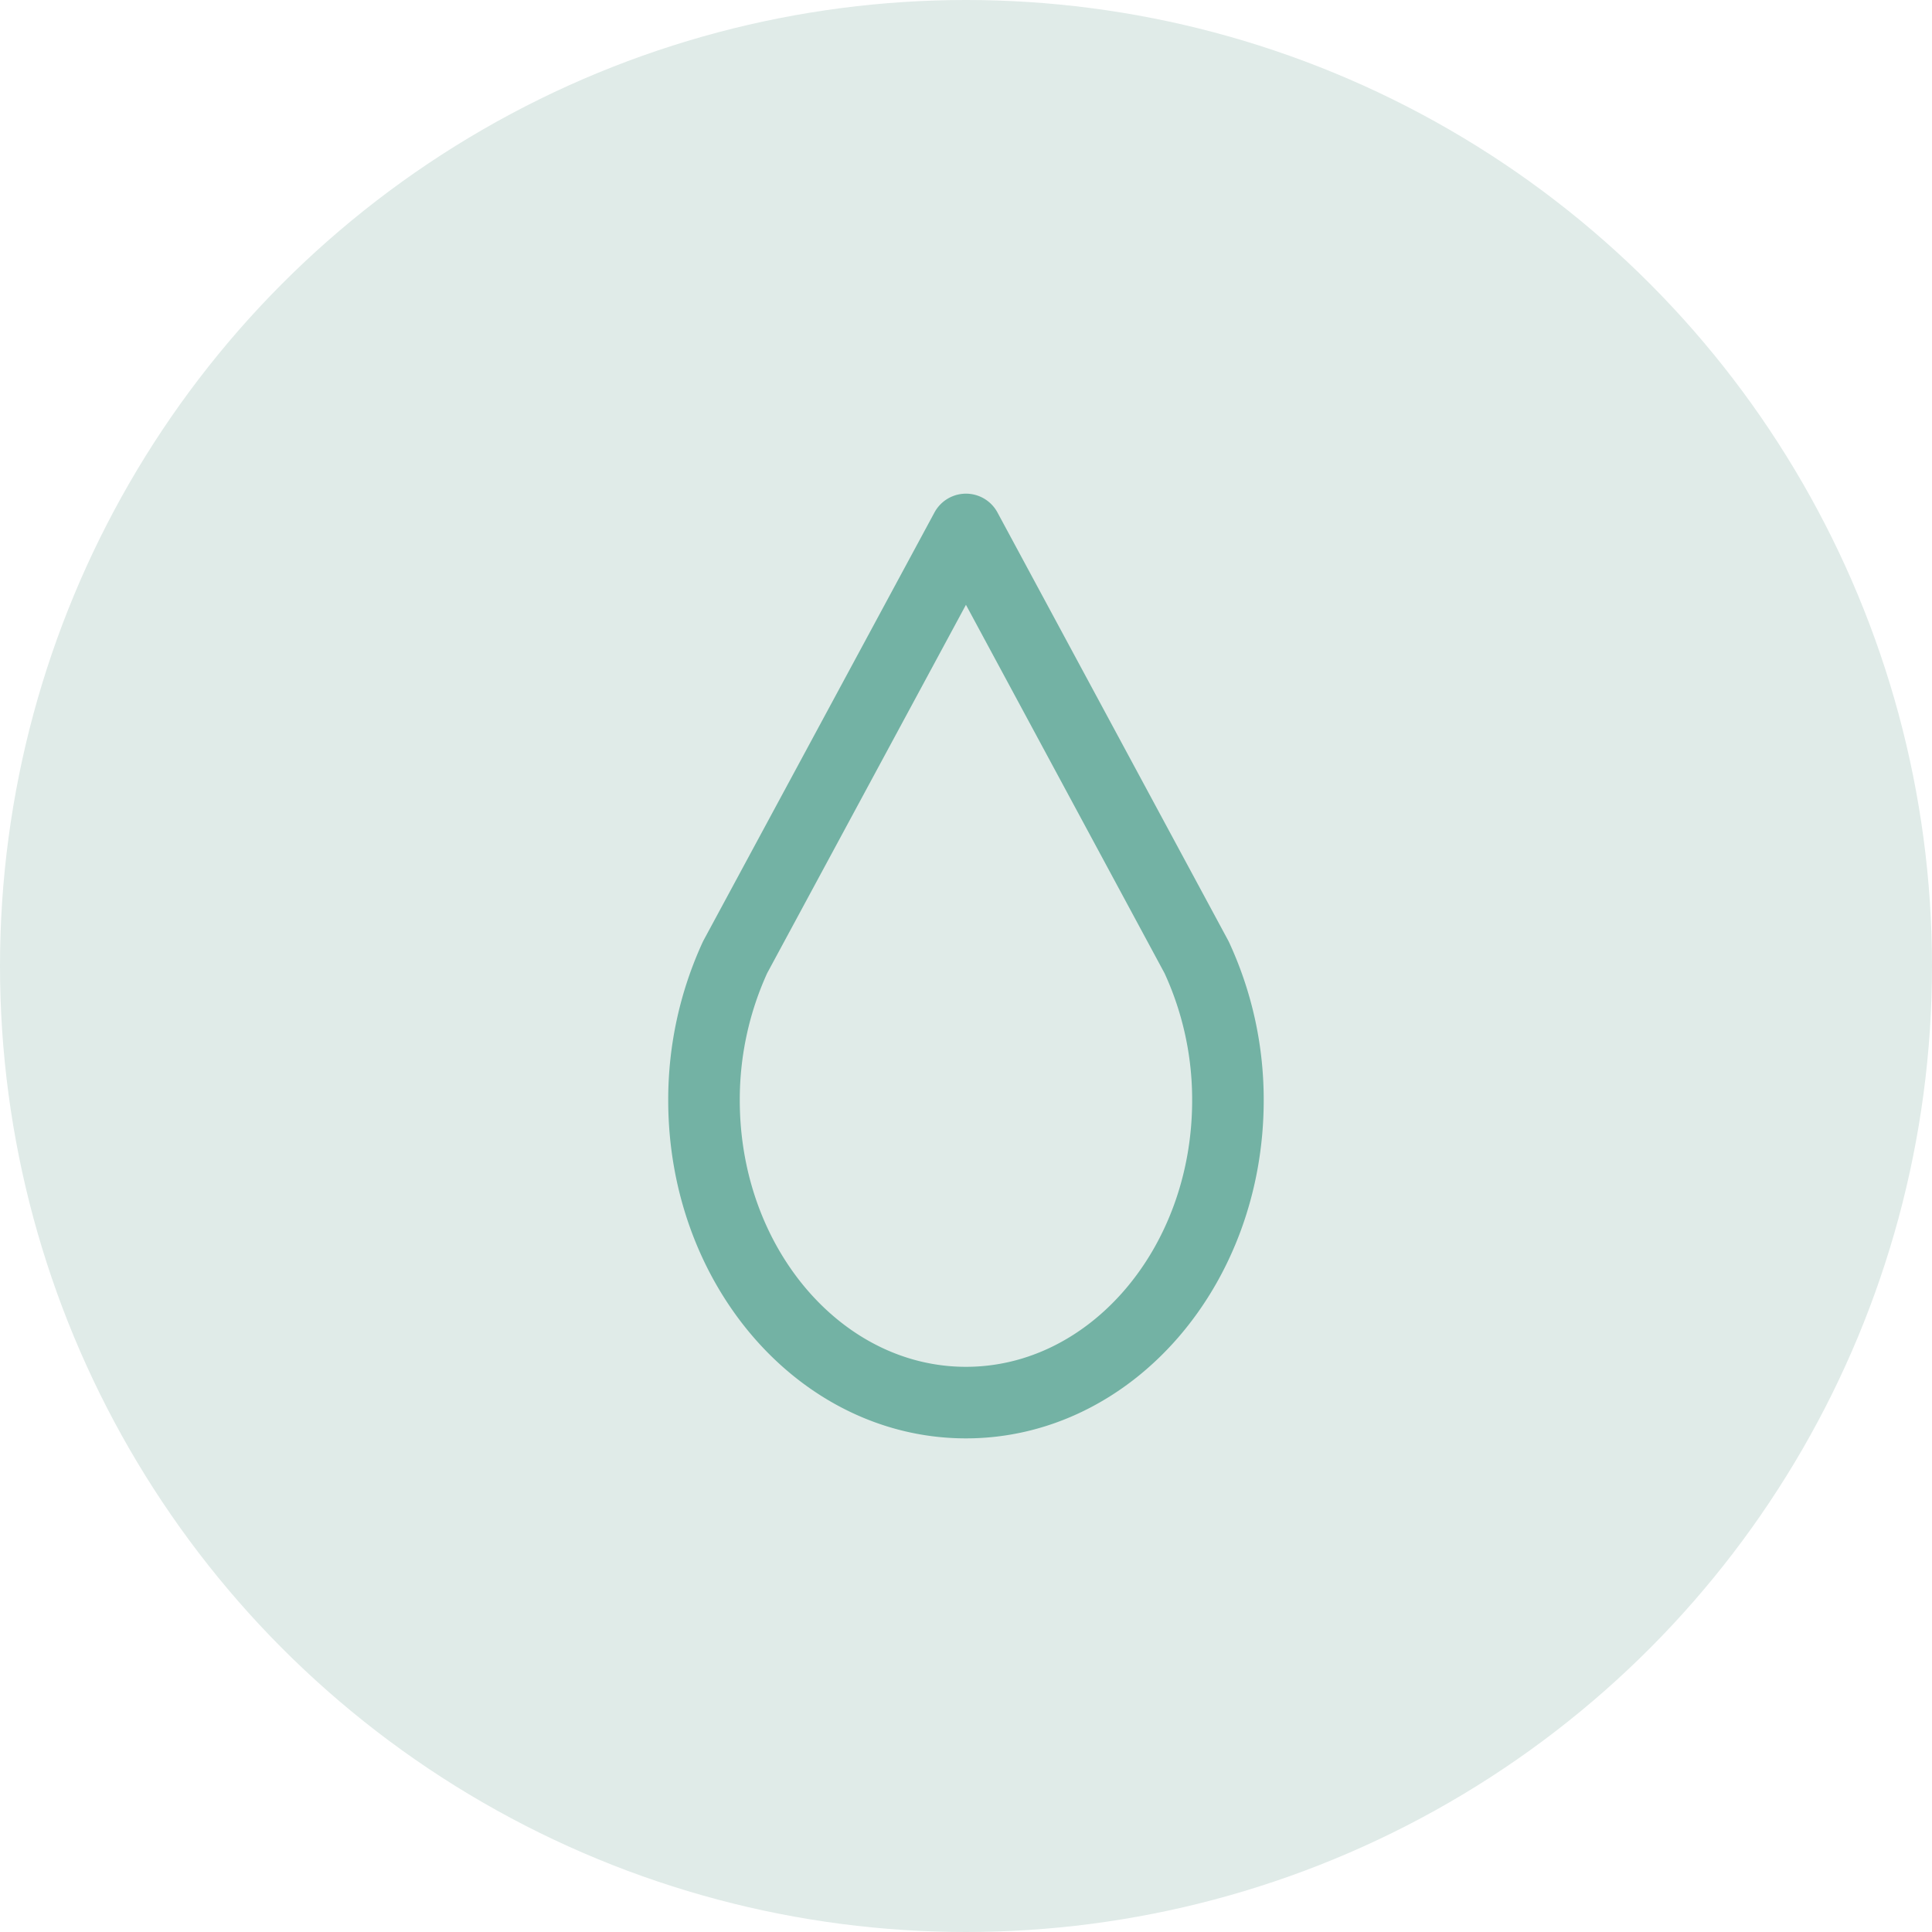 <svg xmlns="http://www.w3.org/2000/svg" xmlns:xlink="http://www.w3.org/1999/xlink" id="Hyperhidrosis-icon" width="54" height="54" viewBox="0 0 54 54"><defs><clipPath id="clip-path"><rect id="Rectangle_77" data-name="Rectangle 77" width="19.184" height="28.946" fill="none" stroke="#73b2a4" stroke-width="2"></rect></clipPath></defs><circle id="Ellipse_9" data-name="Ellipse 9" cx="27" cy="27" r="27" fill="#e0ebe8"></circle><g id="Group_9" data-name="Group 9" transform="translate(17.407 12.527)"><g id="Group_7" data-name="Group 7" clip-path="url(#clip-path)"><path id="Path_51" data-name="Path 51" d="M18.144,19.456c0,4.664-3.28,8.449-7.322,8.449S3.5,24.121,3.5,19.456a9.536,9.536,0,0,1,.87-4L10.822,3.5l6.447,11.96a9.459,9.459,0,0,1,.875,4Z" transform="translate(-1.23 -1.229)" fill="none" stroke="#73b2a4" stroke-linecap="round" stroke-linejoin="round" stroke-width="2"></path></g></g></svg>